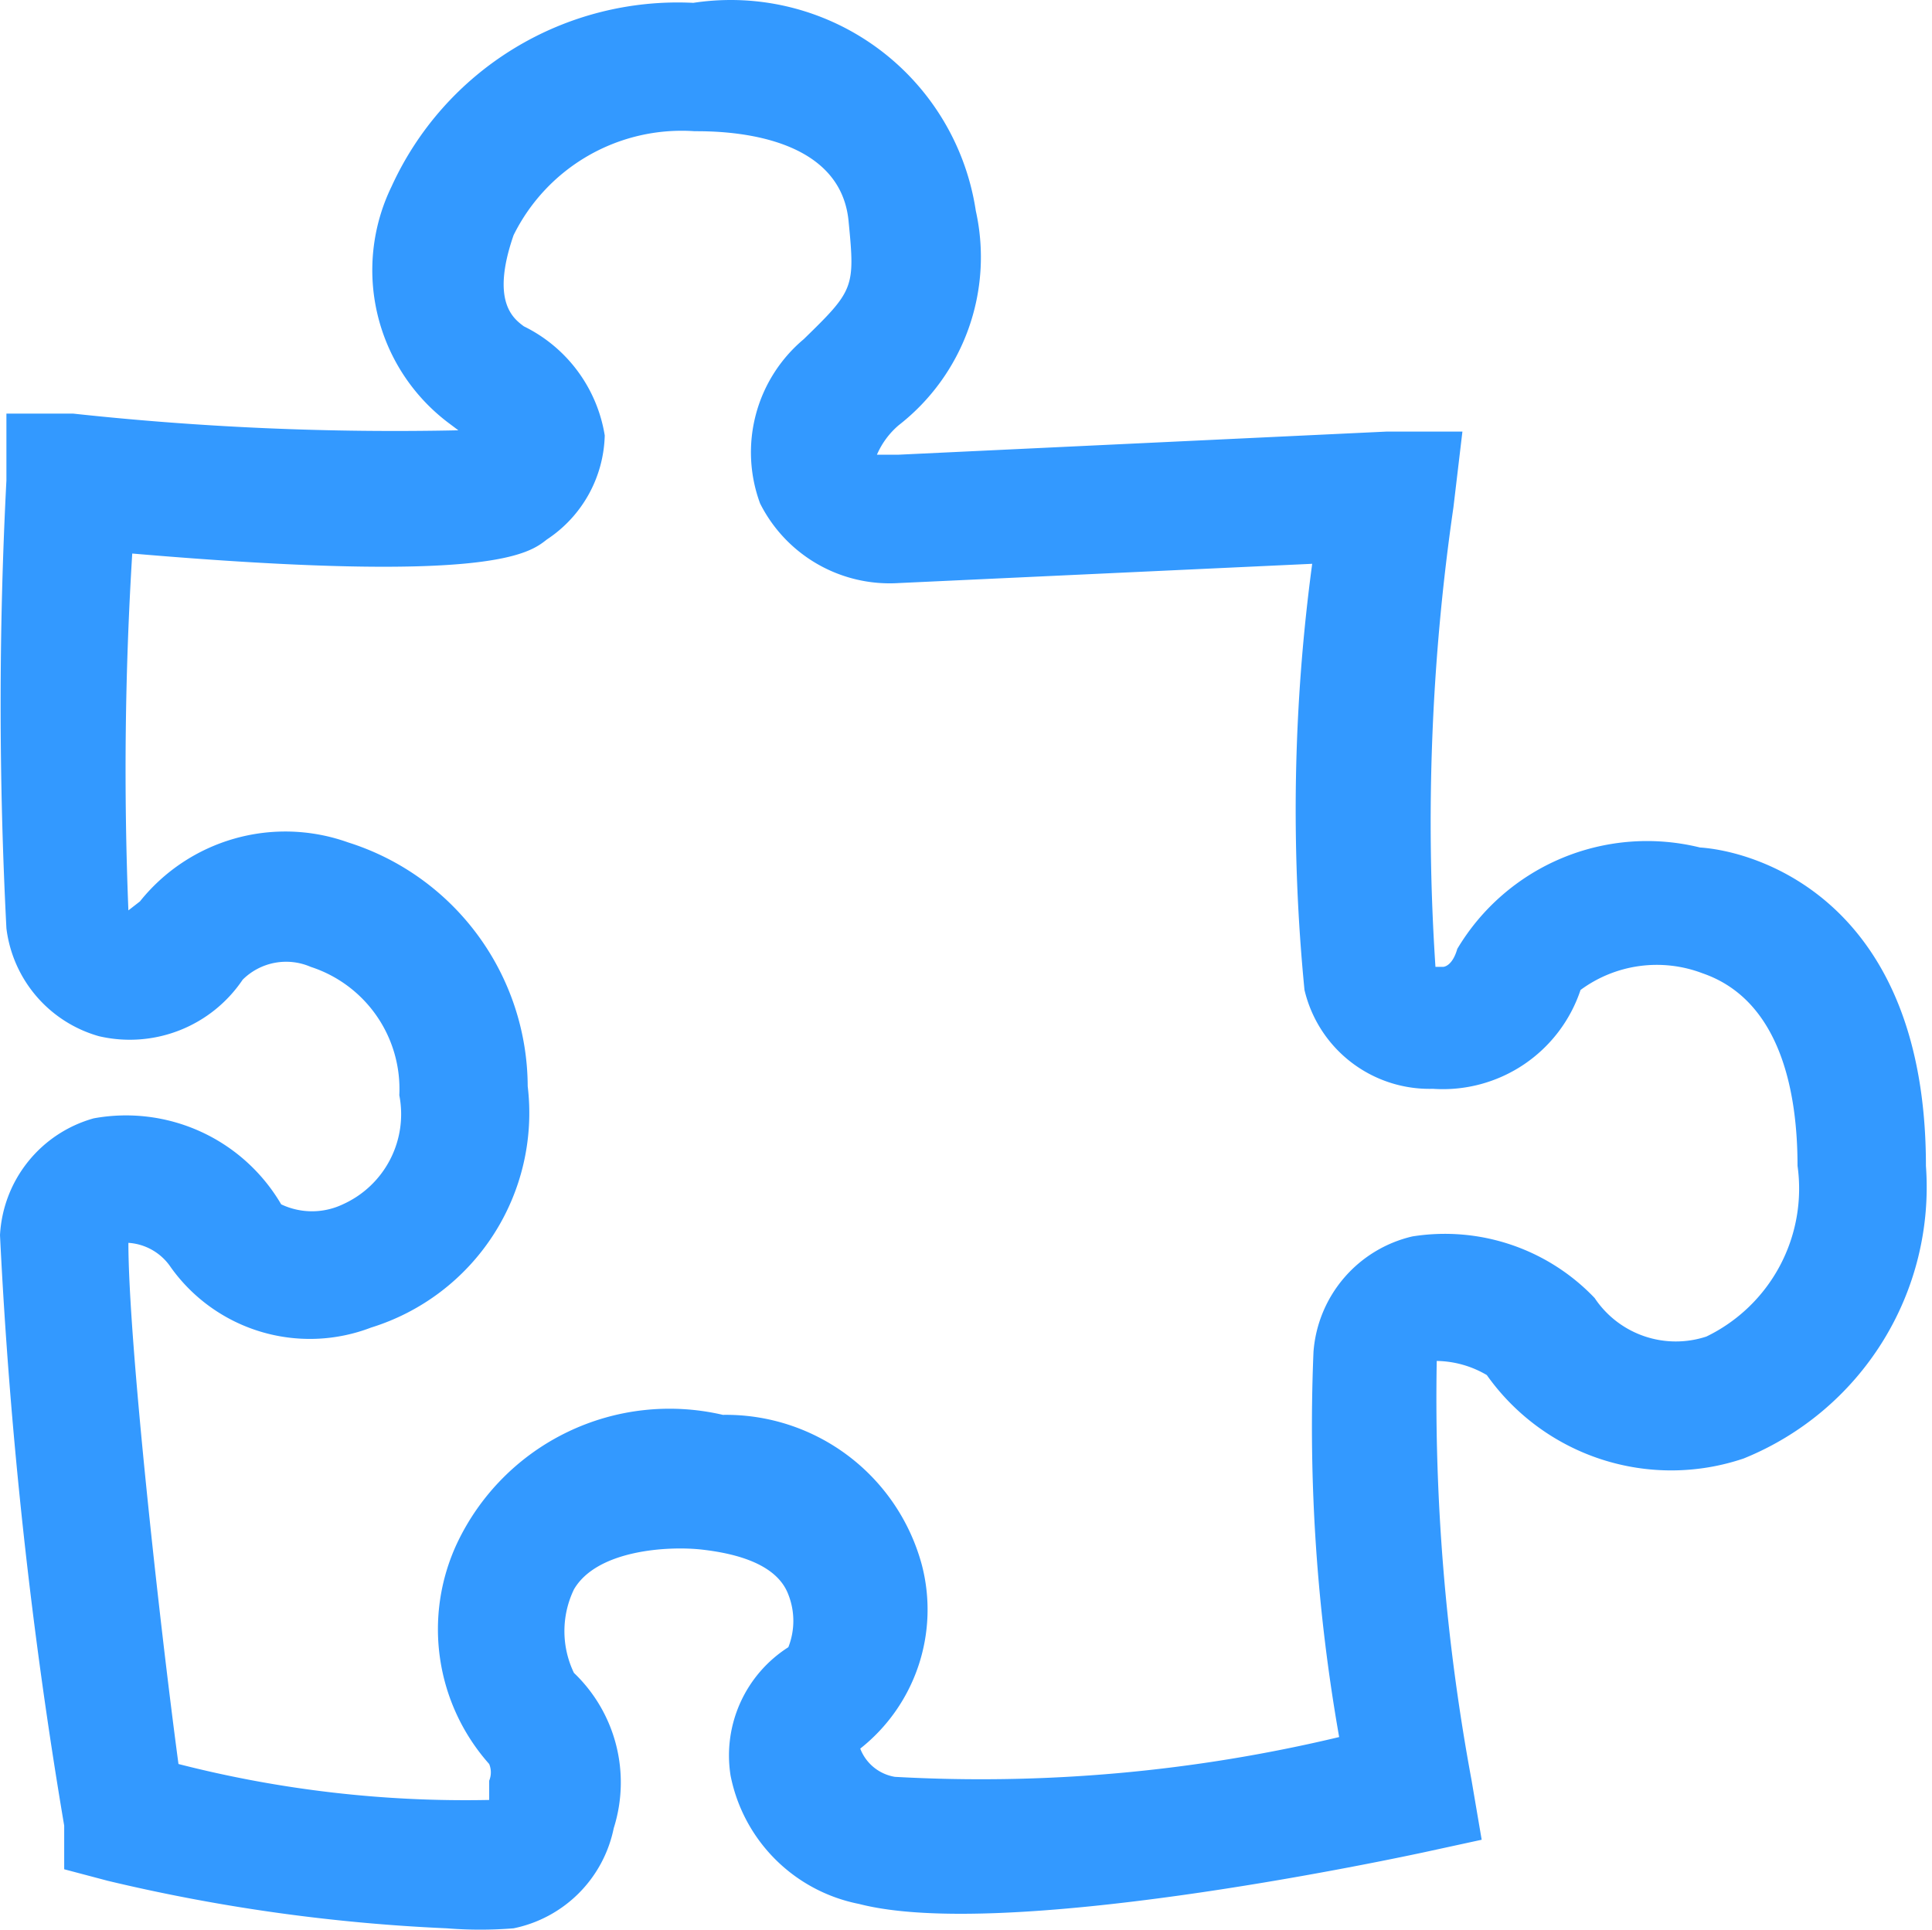 <?xml version="1.0" standalone="no"?><!DOCTYPE svg PUBLIC "-//W3C//DTD SVG 1.1//EN" "http://www.w3.org/Graphics/SVG/1.1/DTD/svg11.dtd"><svg t="1569816258181" class="icon" viewBox="0 0 1025 1024" version="1.1" xmlns="http://www.w3.org/2000/svg" p-id="14028" xmlns:xlink="http://www.w3.org/1999/xlink" width="200.195" height="200"><defs><style type="text/css"></style></defs><path d="M237.052 1023.286a953.658 953.658 0 0 1-179.833-25.204l-23.16-6.131v-23.16A2656.619 2656.619 0 0 1 0 655.447a68.118 68.118 0 0 1 49.726-61.988 95.366 95.366 0 0 1 99.453 45.639 38.146 38.146 0 0 0 32.697 0 52.451 52.451 0 0 0 29.972-57.901 68.118 68.118 0 0 0-47.002-68.118 32.697 32.697 0 0 0-36.103 6.812 72.206 72.206 0 0 1-76.293 29.972 68.118 68.118 0 0 1-49.045-57.219 2301.722 2301.722 0 0 1 0-237.733V219.489h35.422a1583.754 1583.754 0 0 0 204.355 8.855l-5.449-4.087a101.496 101.496 0 0 1-29.972-125.338A166.89 166.89 0 0 1 367.84 1.51a131.469 131.469 0 0 1 149.861 110.352A113.077 113.077 0 0 1 476.829 225.619a42.915 42.915 0 0 0-11.58 15.667H476.829l258.85-12.261h40.19l-4.768 40.19a1162.782 1162.782 0 0 0-9.537 243.864h4.087s4.768 0 7.493-9.537a117.164 117.164 0 0 1 128.744-53.814C932.541 451.772 1021.777 478.339 1021.777 618.663a155.31 155.31 0 0 1-96.728 155.31 119.888 119.888 0 0 1-136.237-44.277 53.814 53.814 0 0 0-26.566-7.493 1109.649 1109.649 0 0 0 18.392 222.066l5.449 32.016-31.334 6.812c-22.479 4.768-222.747 47.002-299.04 27.247a86.51 86.51 0 0 1-68.118-68.118 68.118 68.118 0 0 1 30.653-68.118 38.146 38.146 0 0 0 0-27.929c-6.131-16.348-27.929-21.798-45.639-23.841s-55.857 0-68.118 21.117a51.089 51.089 0 0 0 0 44.277 80.38 80.38 0 0 1 21.117 82.423A68.118 68.118 0 0 1 272.474 1023.286a220.023 220.023 0 0 1-35.422 0z m-142.368-87.192a613.066 613.066 0 0 0 164.847 19.073v-10.218a11.58 11.58 0 0 0 0-8.855A107.627 107.627 0 0 1 242.502 818.931a124.657 124.657 0 0 1 141.005-68.118 107.627 107.627 0 0 1 105.584 79.699 94.003 94.003 0 0 1-32.697 97.409 23.841 23.841 0 0 0 18.392 14.986 817.421 817.421 0 0 0 235.69-21.117 948.89 948.89 0 0 1-13.624-204.355 68.118 68.118 0 0 1 52.451-61.307 109.671 109.671 0 0 1 96.728 32.697 51.77 51.77 0 0 0 59.263 20.436A87.192 87.192 0 0 0 953.658 618.663c0-38.828-8.855-87.873-50.408-102.178a68.118 68.118 0 0 0-64.713 8.855 76.974 76.974 0 0 1-78.336 52.451 68.118 68.118 0 0 1-68.118-52.451 978.862 978.862 0 0 1 4.087-226.153L476.829 309.405a76.974 76.974 0 0 1-73.568-42.233 78.336 78.336 0 0 1 23.16-87.192c26.566-25.885 27.247-27.247 23.841-61.988C446.176 69.628 381.463 69.628 368.521 69.628A99.453 99.453 0 0 0 272.474 124.804c-12.261 35.422 0 44.277 5.449 48.364a78.336 78.336 0 0 1 42.915 57.901 68.118 68.118 0 0 1-30.653 55.176c-9.537 7.493-29.291 23.841-220.023 7.493A1861.677 1861.677 0 0 0 68.118 483.107L74.249 478.339a98.772 98.772 0 0 1 110.352-31.334 136.237 136.237 0 0 1 95.366 129.425 119.207 119.207 0 0 1-83.104 128.063 90.598 90.598 0 0 1-106.265-32.016 29.291 29.291 0 0 0-22.479-12.943c0 51.77 16.348 200.268 26.566 276.561zM256.125 226.982z" fill="#3399ff" p-id="14029"></path></svg>
